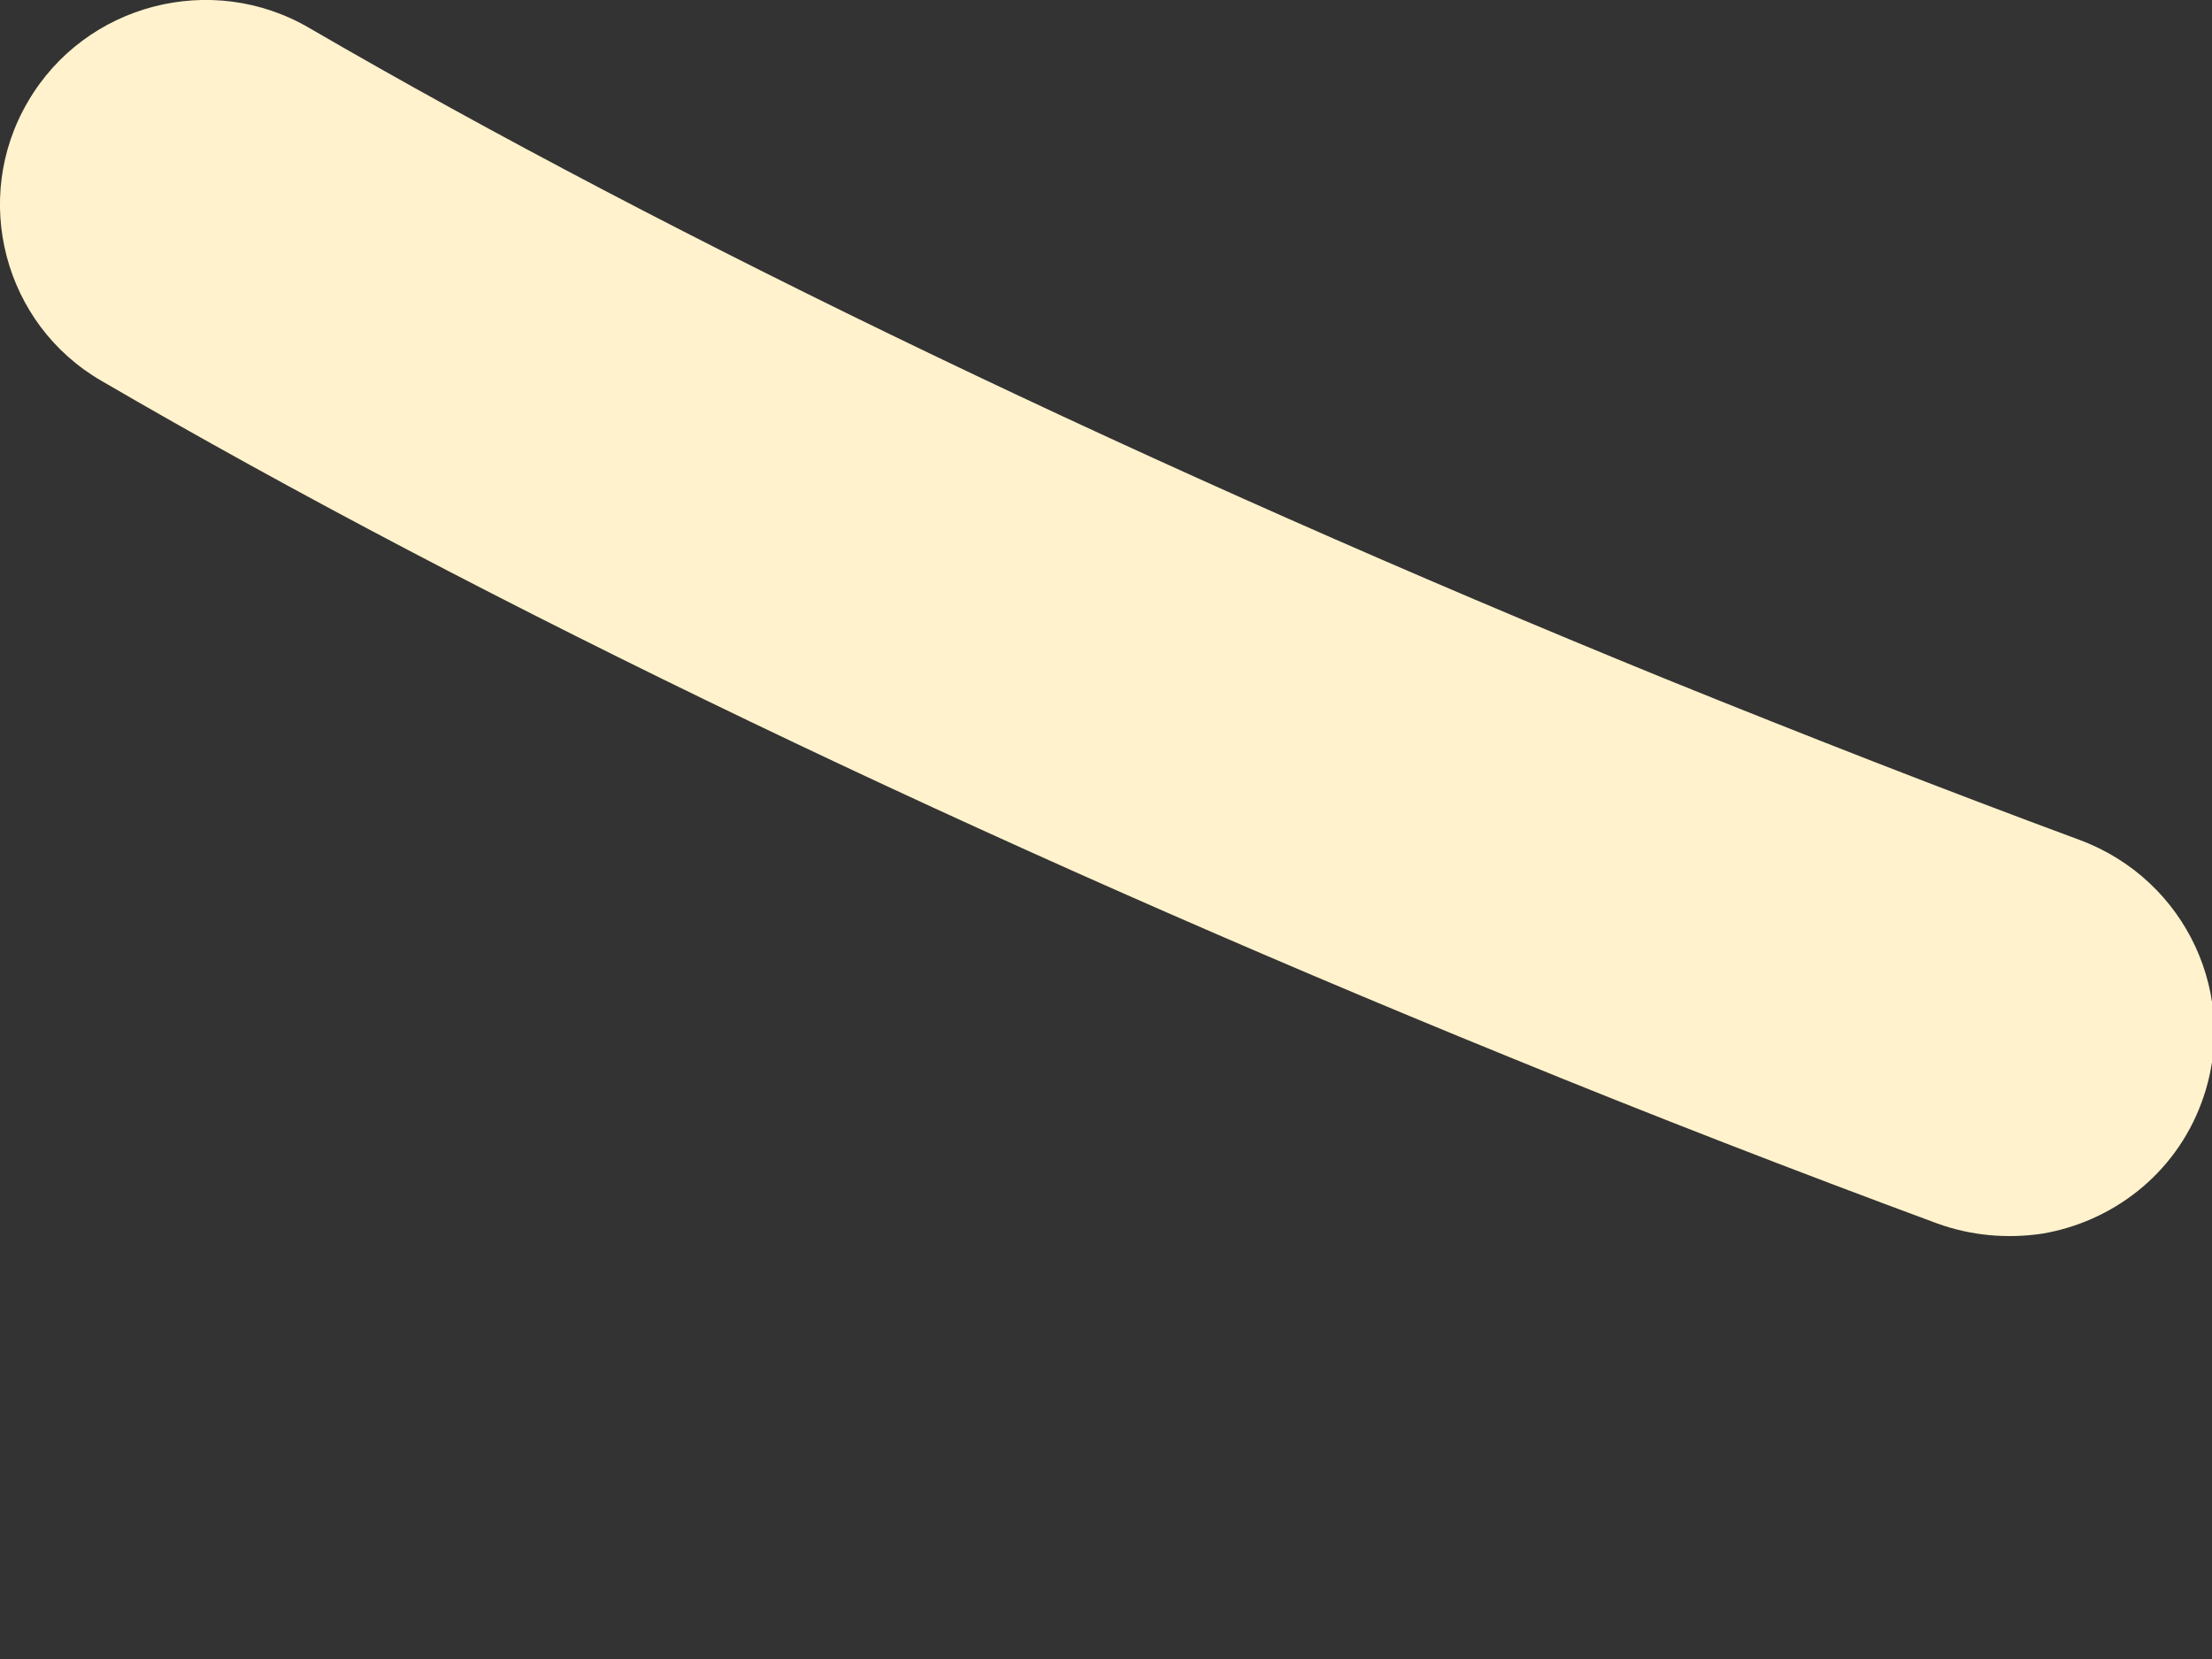 <?xml version="1.0" encoding="utf-8"?>
<svg xmlns="http://www.w3.org/2000/svg" fill="none" height="100%" overflow="visible" preserveAspectRatio="none" style="display: block;" viewBox="0 0 4 3" width="100%">
<rect x="0" y="0" width="4" height="3" fill="#333333" stroke="none"/>
<path d="M3.692 2.231C3.63 2.24 3.565 2.235 3.502 2.212C3.248 2.118 2.987 2.017 2.728 1.911C1.775 1.523 0.872 1.09 0.184 0.689C0.007 0.587 -0.053 0.359 0.051 0.183C0.154 0.007 0.383 -0.053 0.56 0.051C1.219 0.434 2.088 0.851 3.01 1.227C3.262 1.329 3.515 1.428 3.761 1.519C3.954 1.591 4.052 1.803 3.981 1.994C3.933 2.124 3.819 2.21 3.692 2.231Z" fill="#FFF2CC" id="Vector"/>
</svg>